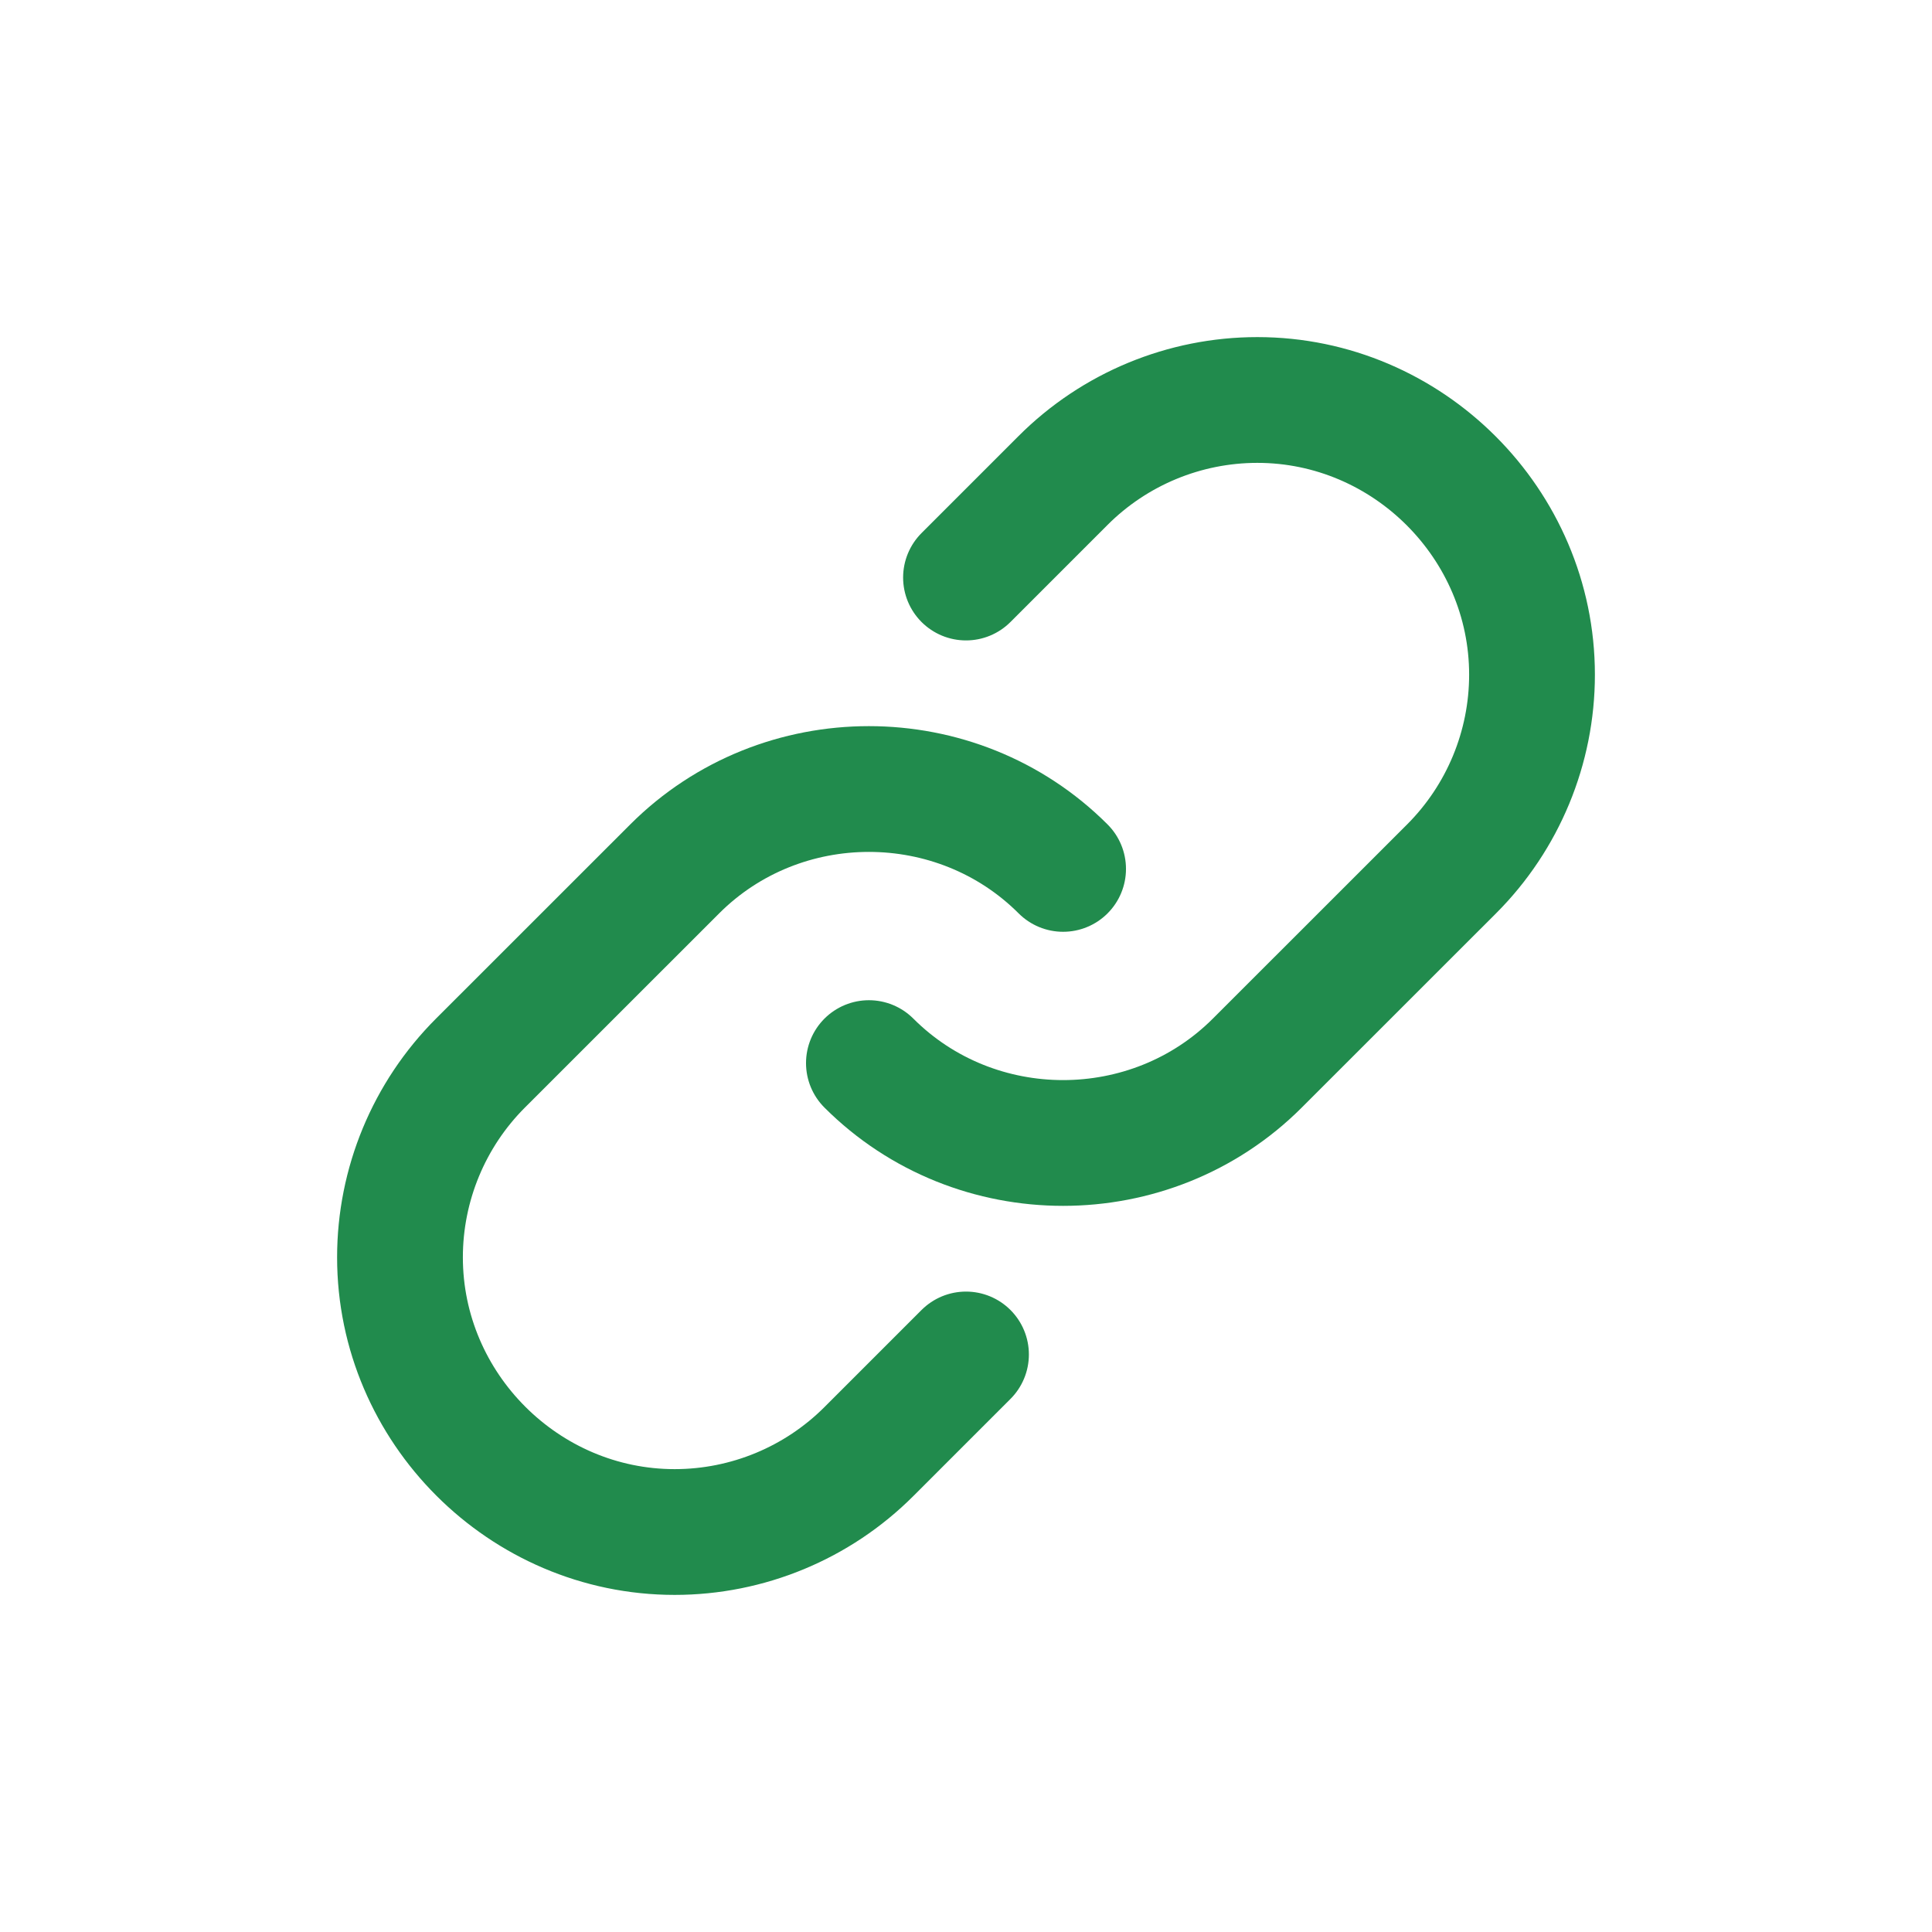 <svg viewBox="0 0 512 512" xmlns="http://www.w3.org/2000/svg" xml:space="preserve" style="fill-rule:evenodd;clip-rule:evenodd;stroke-linecap:round;stroke-linejoin:round">
  <path d="M512 30v452c0 16.557-13.443 30-30 30H30c-16.557 0-30-13.443-30-30V30C0 13.443 13.443 0 30 0h452c16.557 0 30 13.443 30 30Z" style="fill:none"/>
  <path d="M281.732 230.268c-28.236-28.225-74.693-28.225-102.929 0l-51.482 51.464C113.675 295.379 106 313.907 106 333.206 106 373.14 138.86 406 178.794 406c19.299 0 37.827-7.675 51.474-21.321L256 358.947" style="fill:none;fill-rule:nonzero;stroke:#218b4d;stroke-width:33.33px"/>
  <path d="M230.268 281.732c28.236 28.225 74.693 28.225 102.929 0l51.482-51.464C398.325 216.621 406 198.093 406 178.794 406 138.86 373.14 106 333.206 106c-19.299 0-37.827 7.675-51.474 21.321L256 153.053" style="fill:none;fill-rule:nonzero;stroke:#218b4d;stroke-width:33.33px"/>
</svg>
